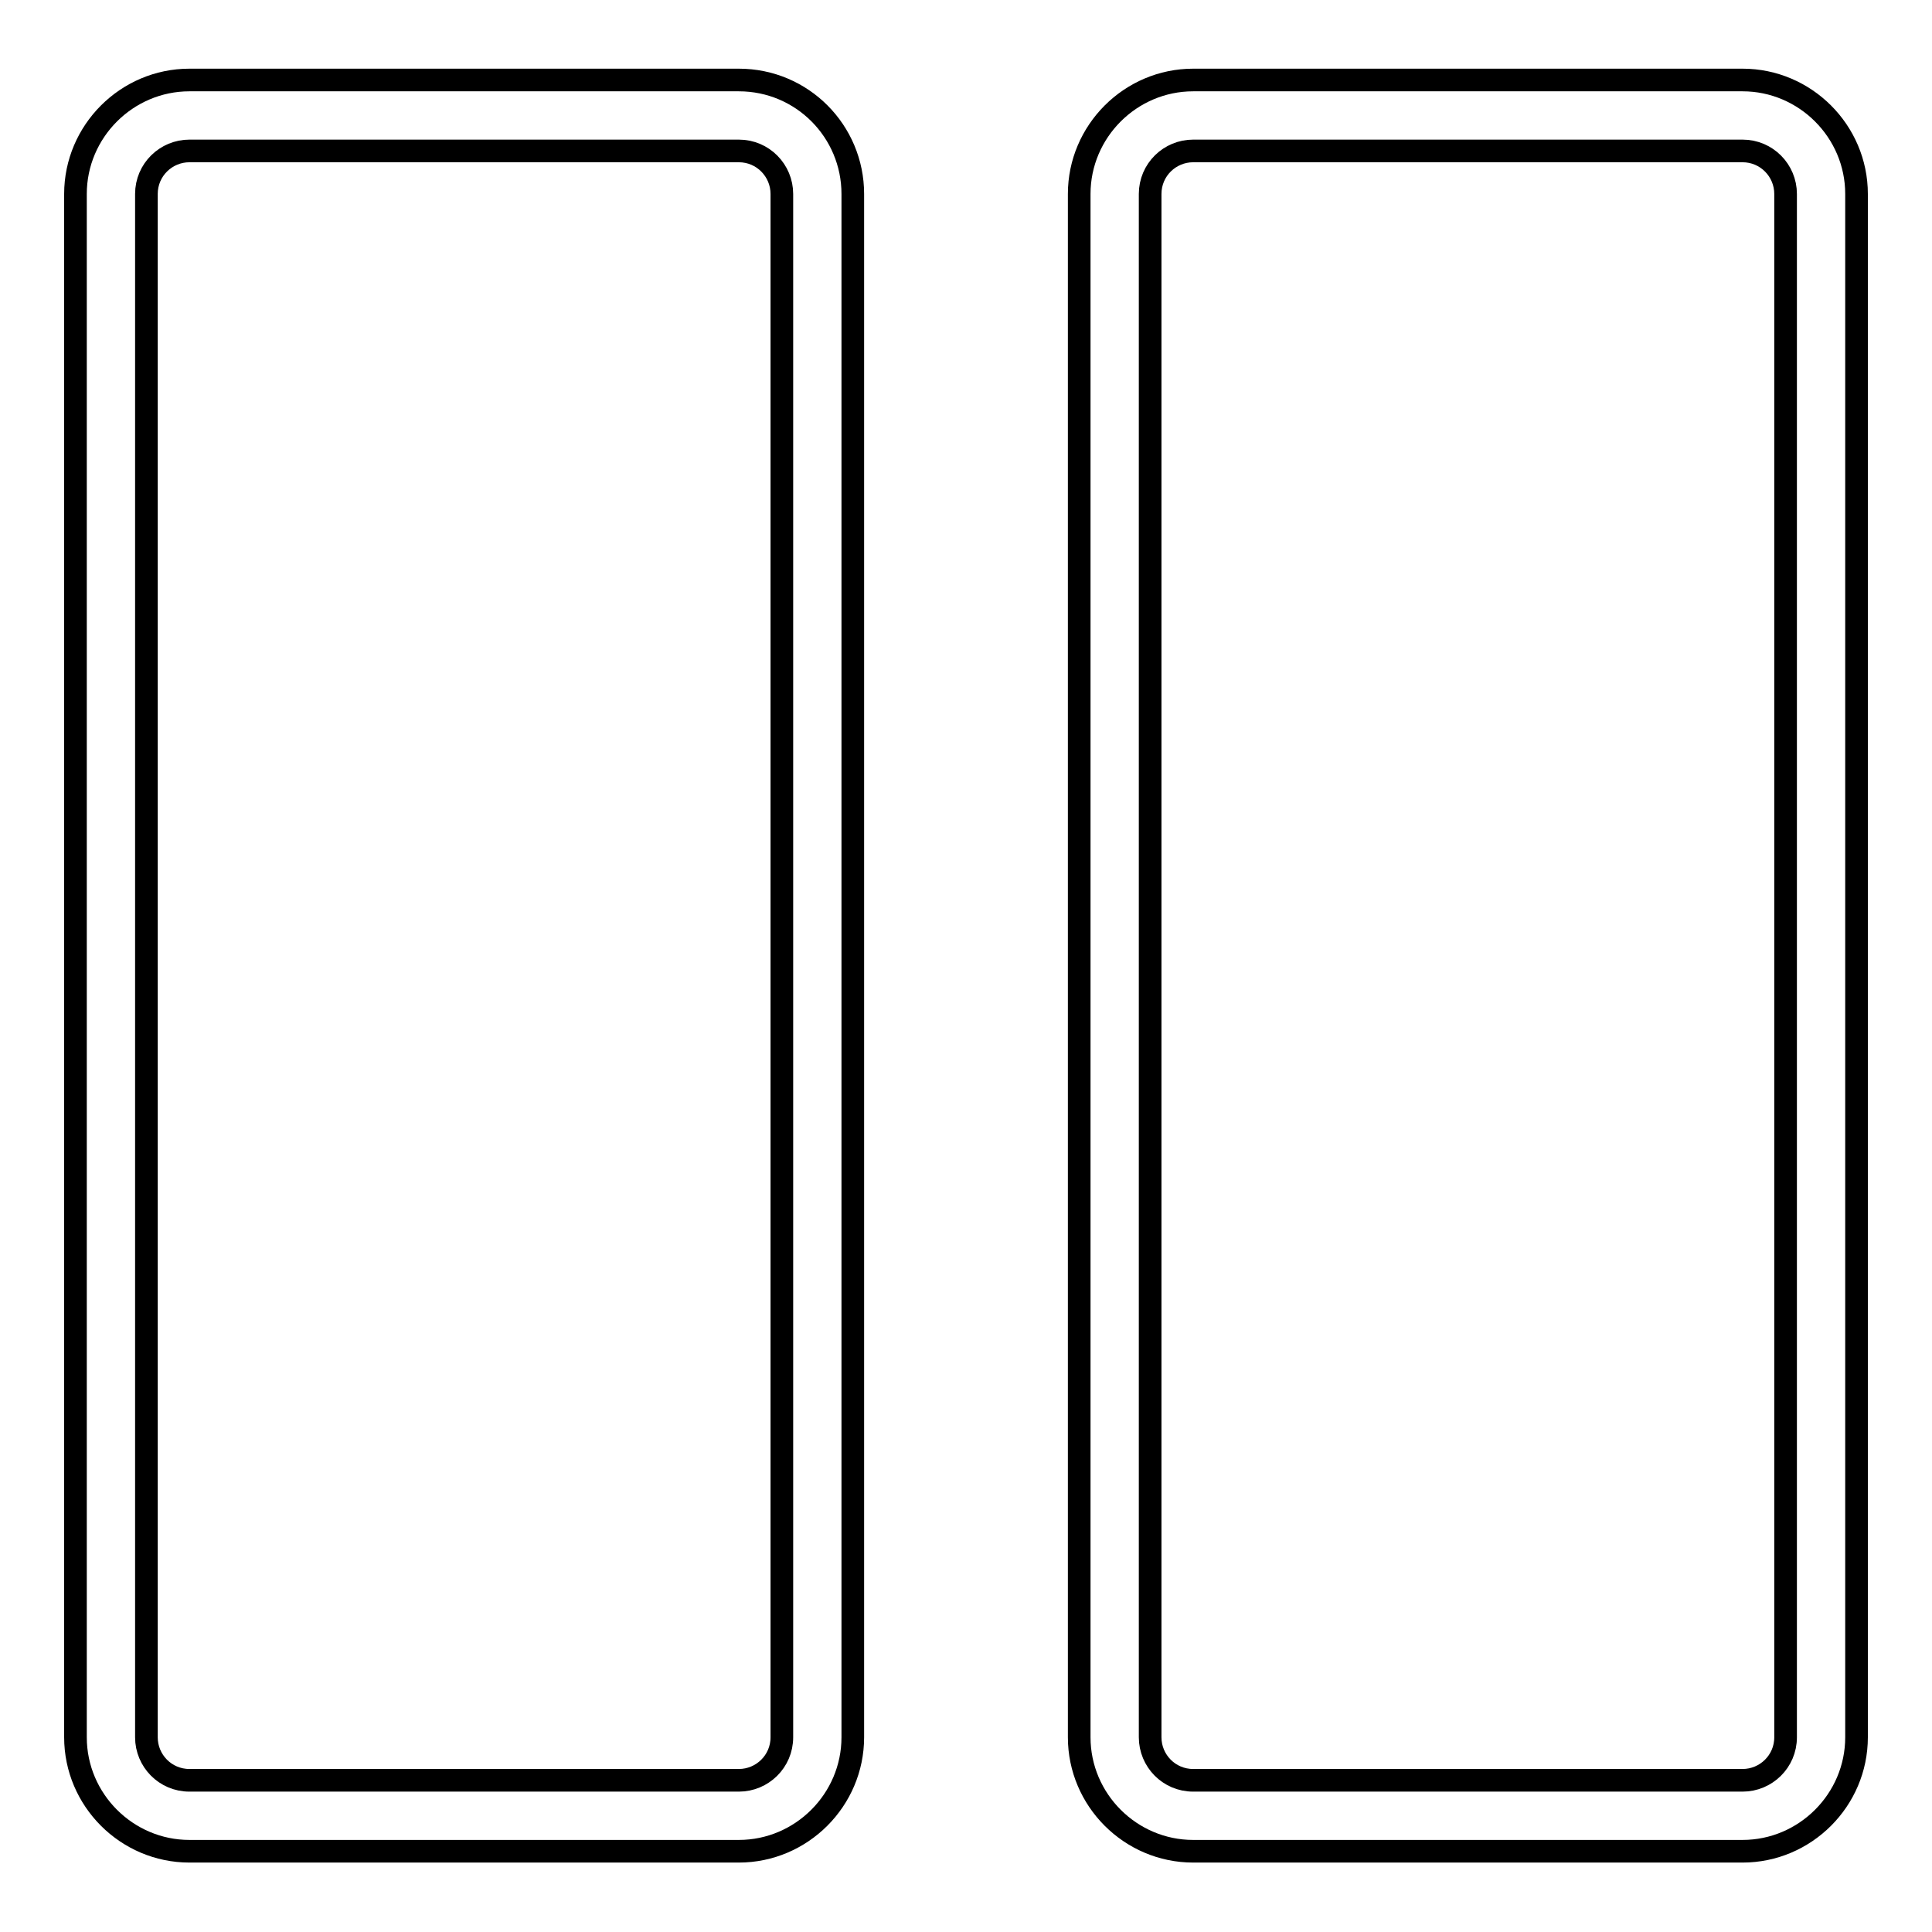 <?xml version="1.0" encoding="utf-8"?>
<!-- Svg Vector Icons : http://www.onlinewebfonts.com/icon -->
<!DOCTYPE svg PUBLIC "-//W3C//DTD SVG 1.1//EN" "http://www.w3.org/Graphics/SVG/1.1/DTD/svg11.dtd">
<svg version="1.1" xmlns="http://www.w3.org/2000/svg" xmlns:xlink="http://www.w3.org/1999/xlink" x="0px" y="0px" viewBox="0 0 256 256" enable-background="new 0 0 256 256" xml:space="preserve">
<g> <path stroke-width="3" fill-opacity="0" stroke="#000000"  d="M97.9,20c3.2,0,5.7,2.6,5.7,5.7v204.5c0,3.2-2.6,5.7-5.7,5.7H25.1c-3.2,0-5.7-2.6-5.7-5.7V25.7 c0-3.2,2.6-5.7,5.7-5.7H97.9 M97.9,10.6H25.1c-8.3,0-15.1,6.8-15.1,15.1v204.5c0,8.3,6.8,15.1,15.1,15.1h72.8 c8.3,0,15.1-6.8,15.1-15.1V25.7C113,17.4,106.3,10.6,97.9,10.6L97.9,10.6z M230.9,20c3.2,0,5.7,2.6,5.7,5.7v204.5 c0,3.2-2.6,5.7-5.7,5.7h-72.8c-3.2,0-5.7-2.6-5.7-5.7V25.7c0-3.2,2.6-5.7,5.7-5.7H230.9 M230.9,10.6h-72.8 c-8.3,0-15.1,6.8-15.1,15.1v204.5c0,8.3,6.8,15.1,15.1,15.1h72.8c8.3,0,15.1-6.8,15.1-15.1V25.7C246,17.4,239.2,10.6,230.9,10.6 L230.9,10.6z"/></g>
</svg>